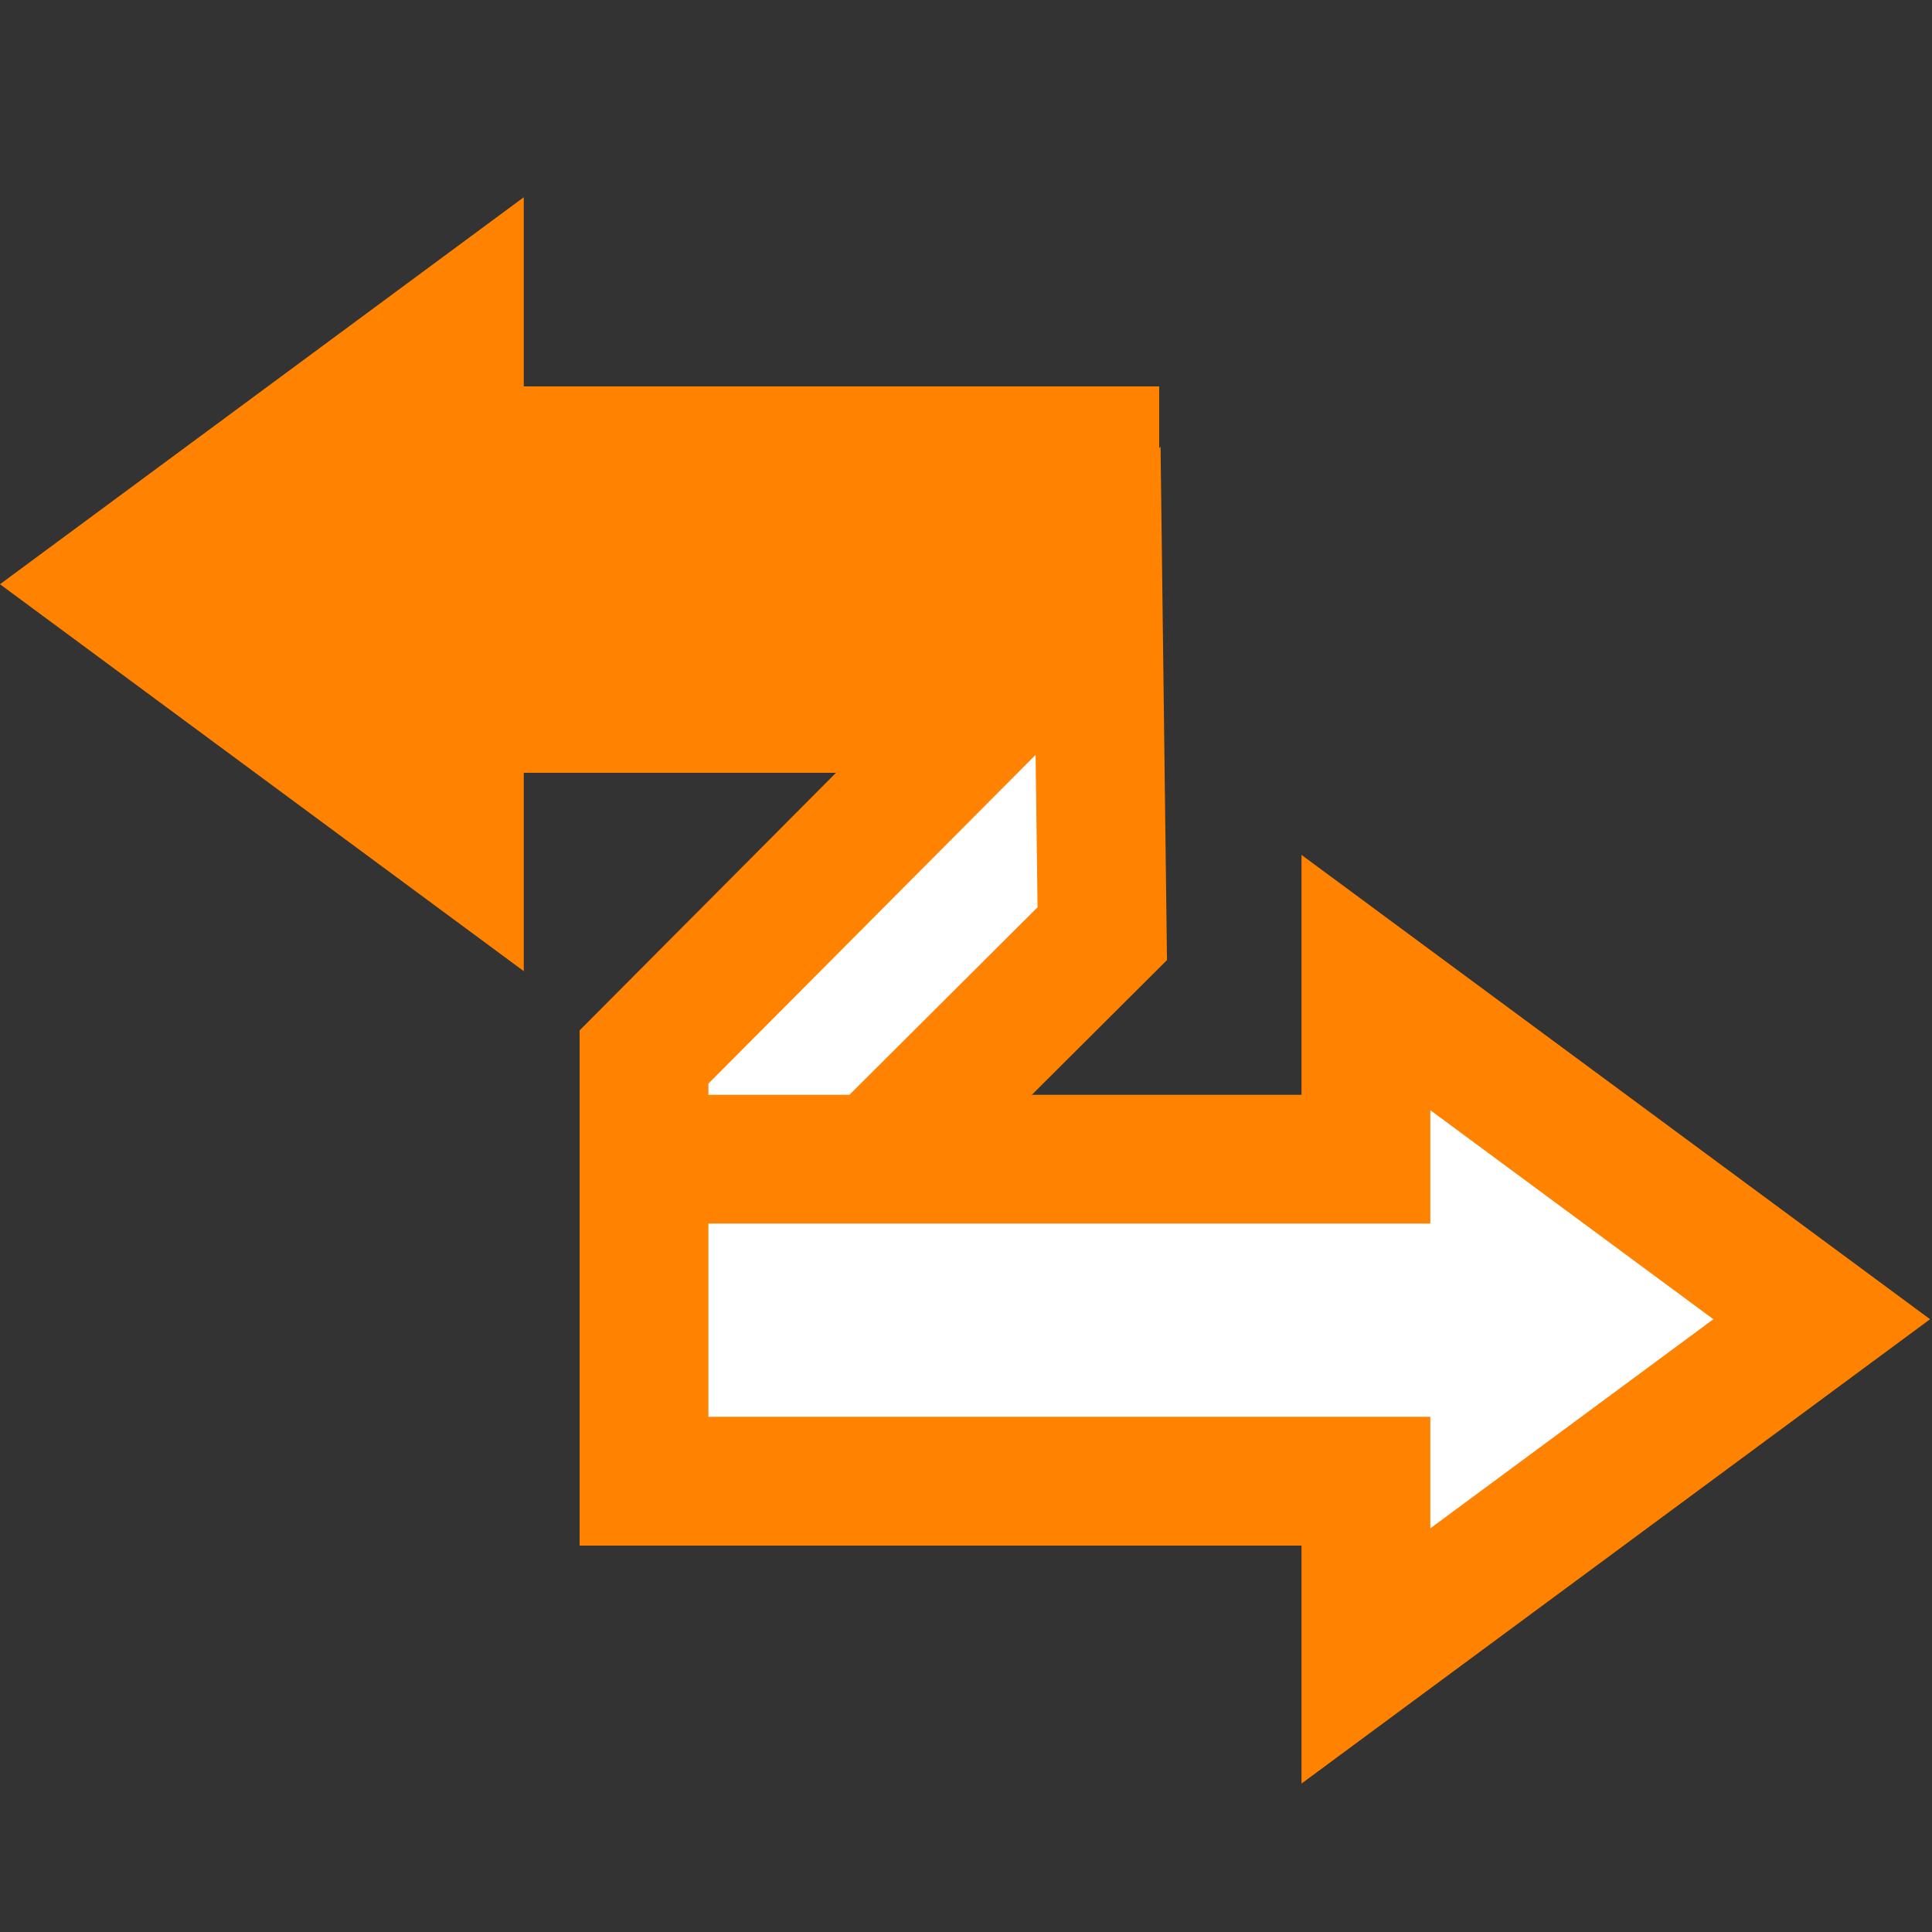 <svg xmlns="http://www.w3.org/2000/svg" width="30" height="30" viewBox="0 0 30 30"><rect x="0" y="0" width="30" height="30" fill="#333333" stroke="none"/><defs><clipPath id="a"><path transform="translate(150 778)" fill="#fff" stroke="#707070" d="M0 0h30v30H0z"/></clipPath></defs><g transform="translate(-150 -778)" clip-path="url(#a)"><path d="M150 787.072l8.133-6.009V784H168v6h-9.867v3.08z" fill="#ff8200"/><g fill="#fff"><path d="M167.117 792.498L160 799.592v-5.179l7.051-7.083.066 5.168z"/><path d="M166.081 789.721L161 794.826v2.357l5.111-5.095-.03-2.367m1.94-4.783l.1 7.97L159 802v-8l9.02-9.062z" fill="#ff8200"/></g><g fill="#fff"><path d="M171.21 803.714V801H160v-5h11.21v-2.743l7.078 5.229-7.078 5.228z"/><path d="M172.21 801.732l4.395-3.247-4.395-3.246v1.76H161V800h11.21v1.732m-2 3.963V802H159v-7h11.21v-3.725l9.76 7.21-9.76 7.21z" fill="#ff8200"/></g></g></svg>